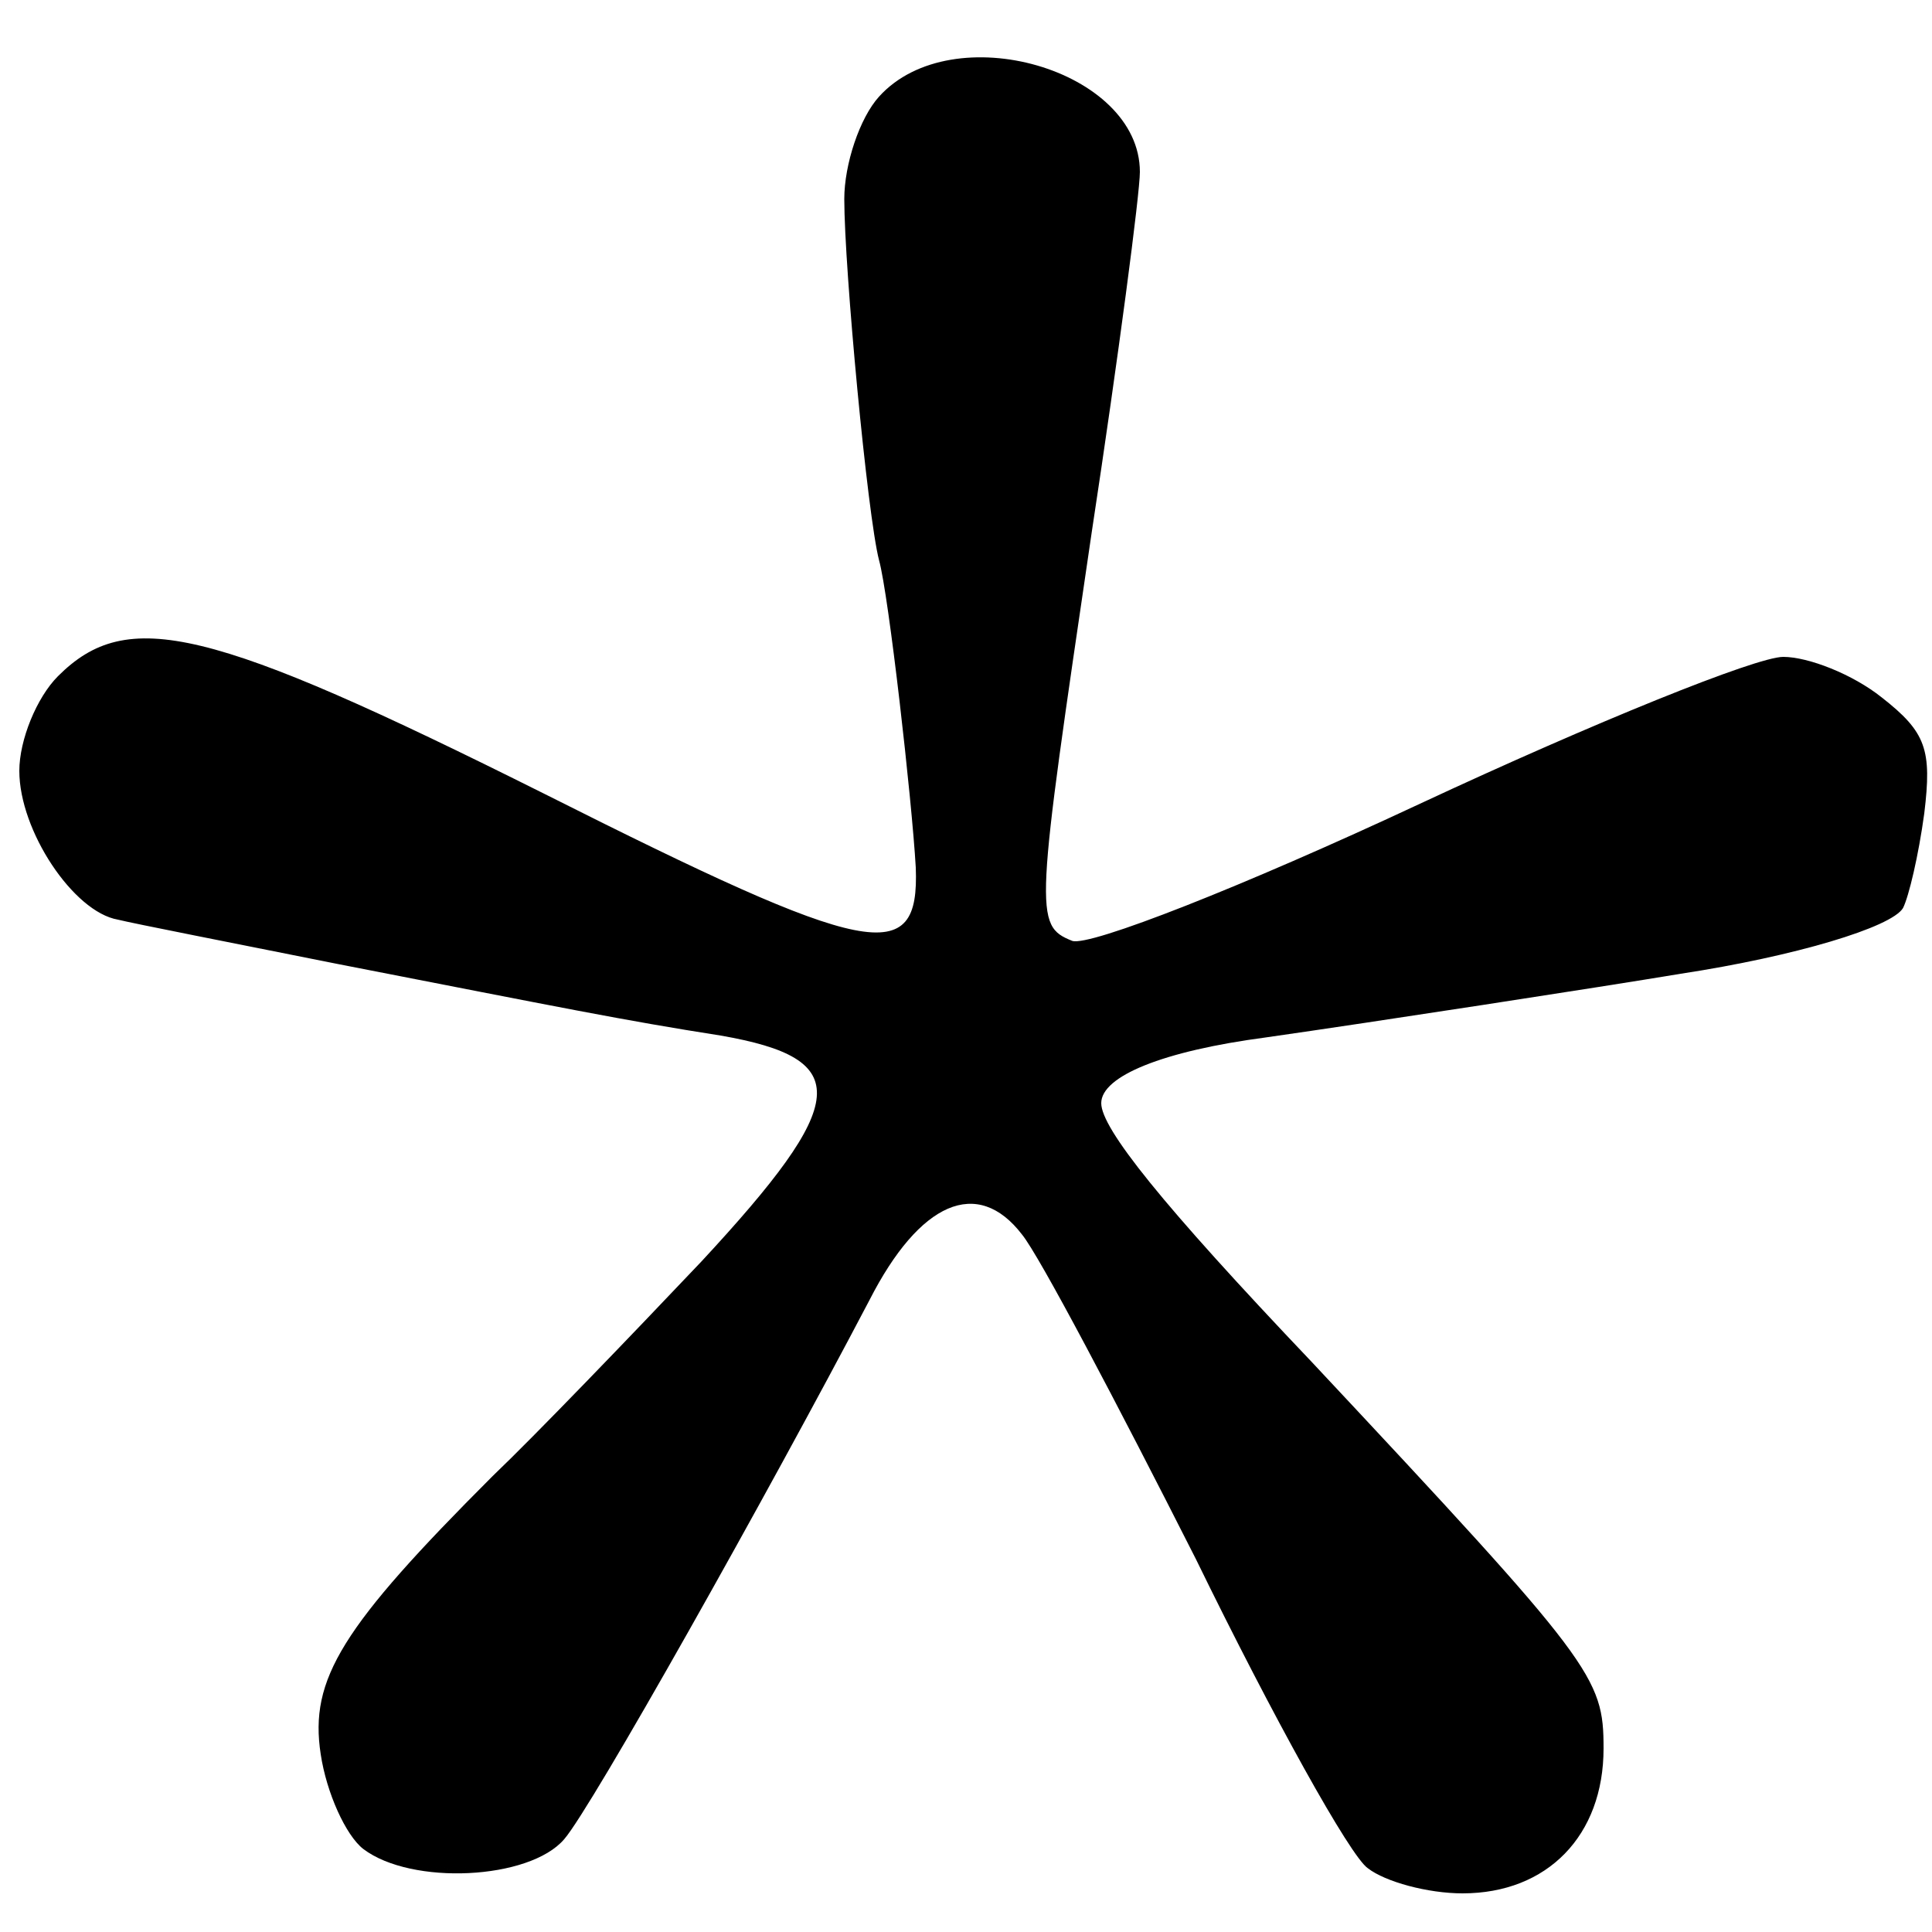 <?xml version="1.0" standalone="no"?>
<!DOCTYPE svg PUBLIC "-//W3C//DTD SVG 20010904//EN"
 "http://www.w3.org/TR/2001/REC-SVG-20010904/DTD/svg10.dtd">
<svg version="1.0" xmlns="http://www.w3.org/2000/svg"
 width="100pt" height="100pt" viewBox="0 0 100 100"
 preserveAspectRatio="xMidYMid meet">
<g transform="translate(0,100) scale(0.1,-0.1)"
fill="#000000" stroke="none">
<path d="M455 950 c-10 -11 -18 -35 -18 -53 0 -36 12 -164 18 -187 5 -18 17
-124 19 -159 2 -52 -23 -47 -192 38 -174 87 -216 97 -252 61 -11 -11 -20 -33
-20 -49 0 -31 28 -73 51 -77 8 -2 59 -12 114 -23 118 -23 147 -29 198 -37 69
-12 67 -34 -10 -117 -37 -39 -86 -90 -108 -111 -78 -78 -95 -105 -89 -144 3
-20 13 -42 22 -49 25 -19 86 -16 104 5 14 16 105 178 158 279 26 51 56 64 79
34 9 -11 49 -87 90 -168 40 -82 80 -154 89 -160 9 -7 31 -13 49 -13 44 0 73
30 73 75 0 37 -5 44 -151 200 -78 82 -109 121 -109 134 0 14 32 27 85 34 56 8
173 26 215 33 59 9 109 24 115 34 3 6 8 27 11 49 4 33 1 42 -22 60 -15 12 -38
21 -51 21 -14 0 -98 -34 -188 -76 -92 -43 -171 -74 -180 -71 -20 8 -19 14 10
211 14 92 25 176 25 187 0 53 -97 81 -135 39z"/>
</g>
</svg>

